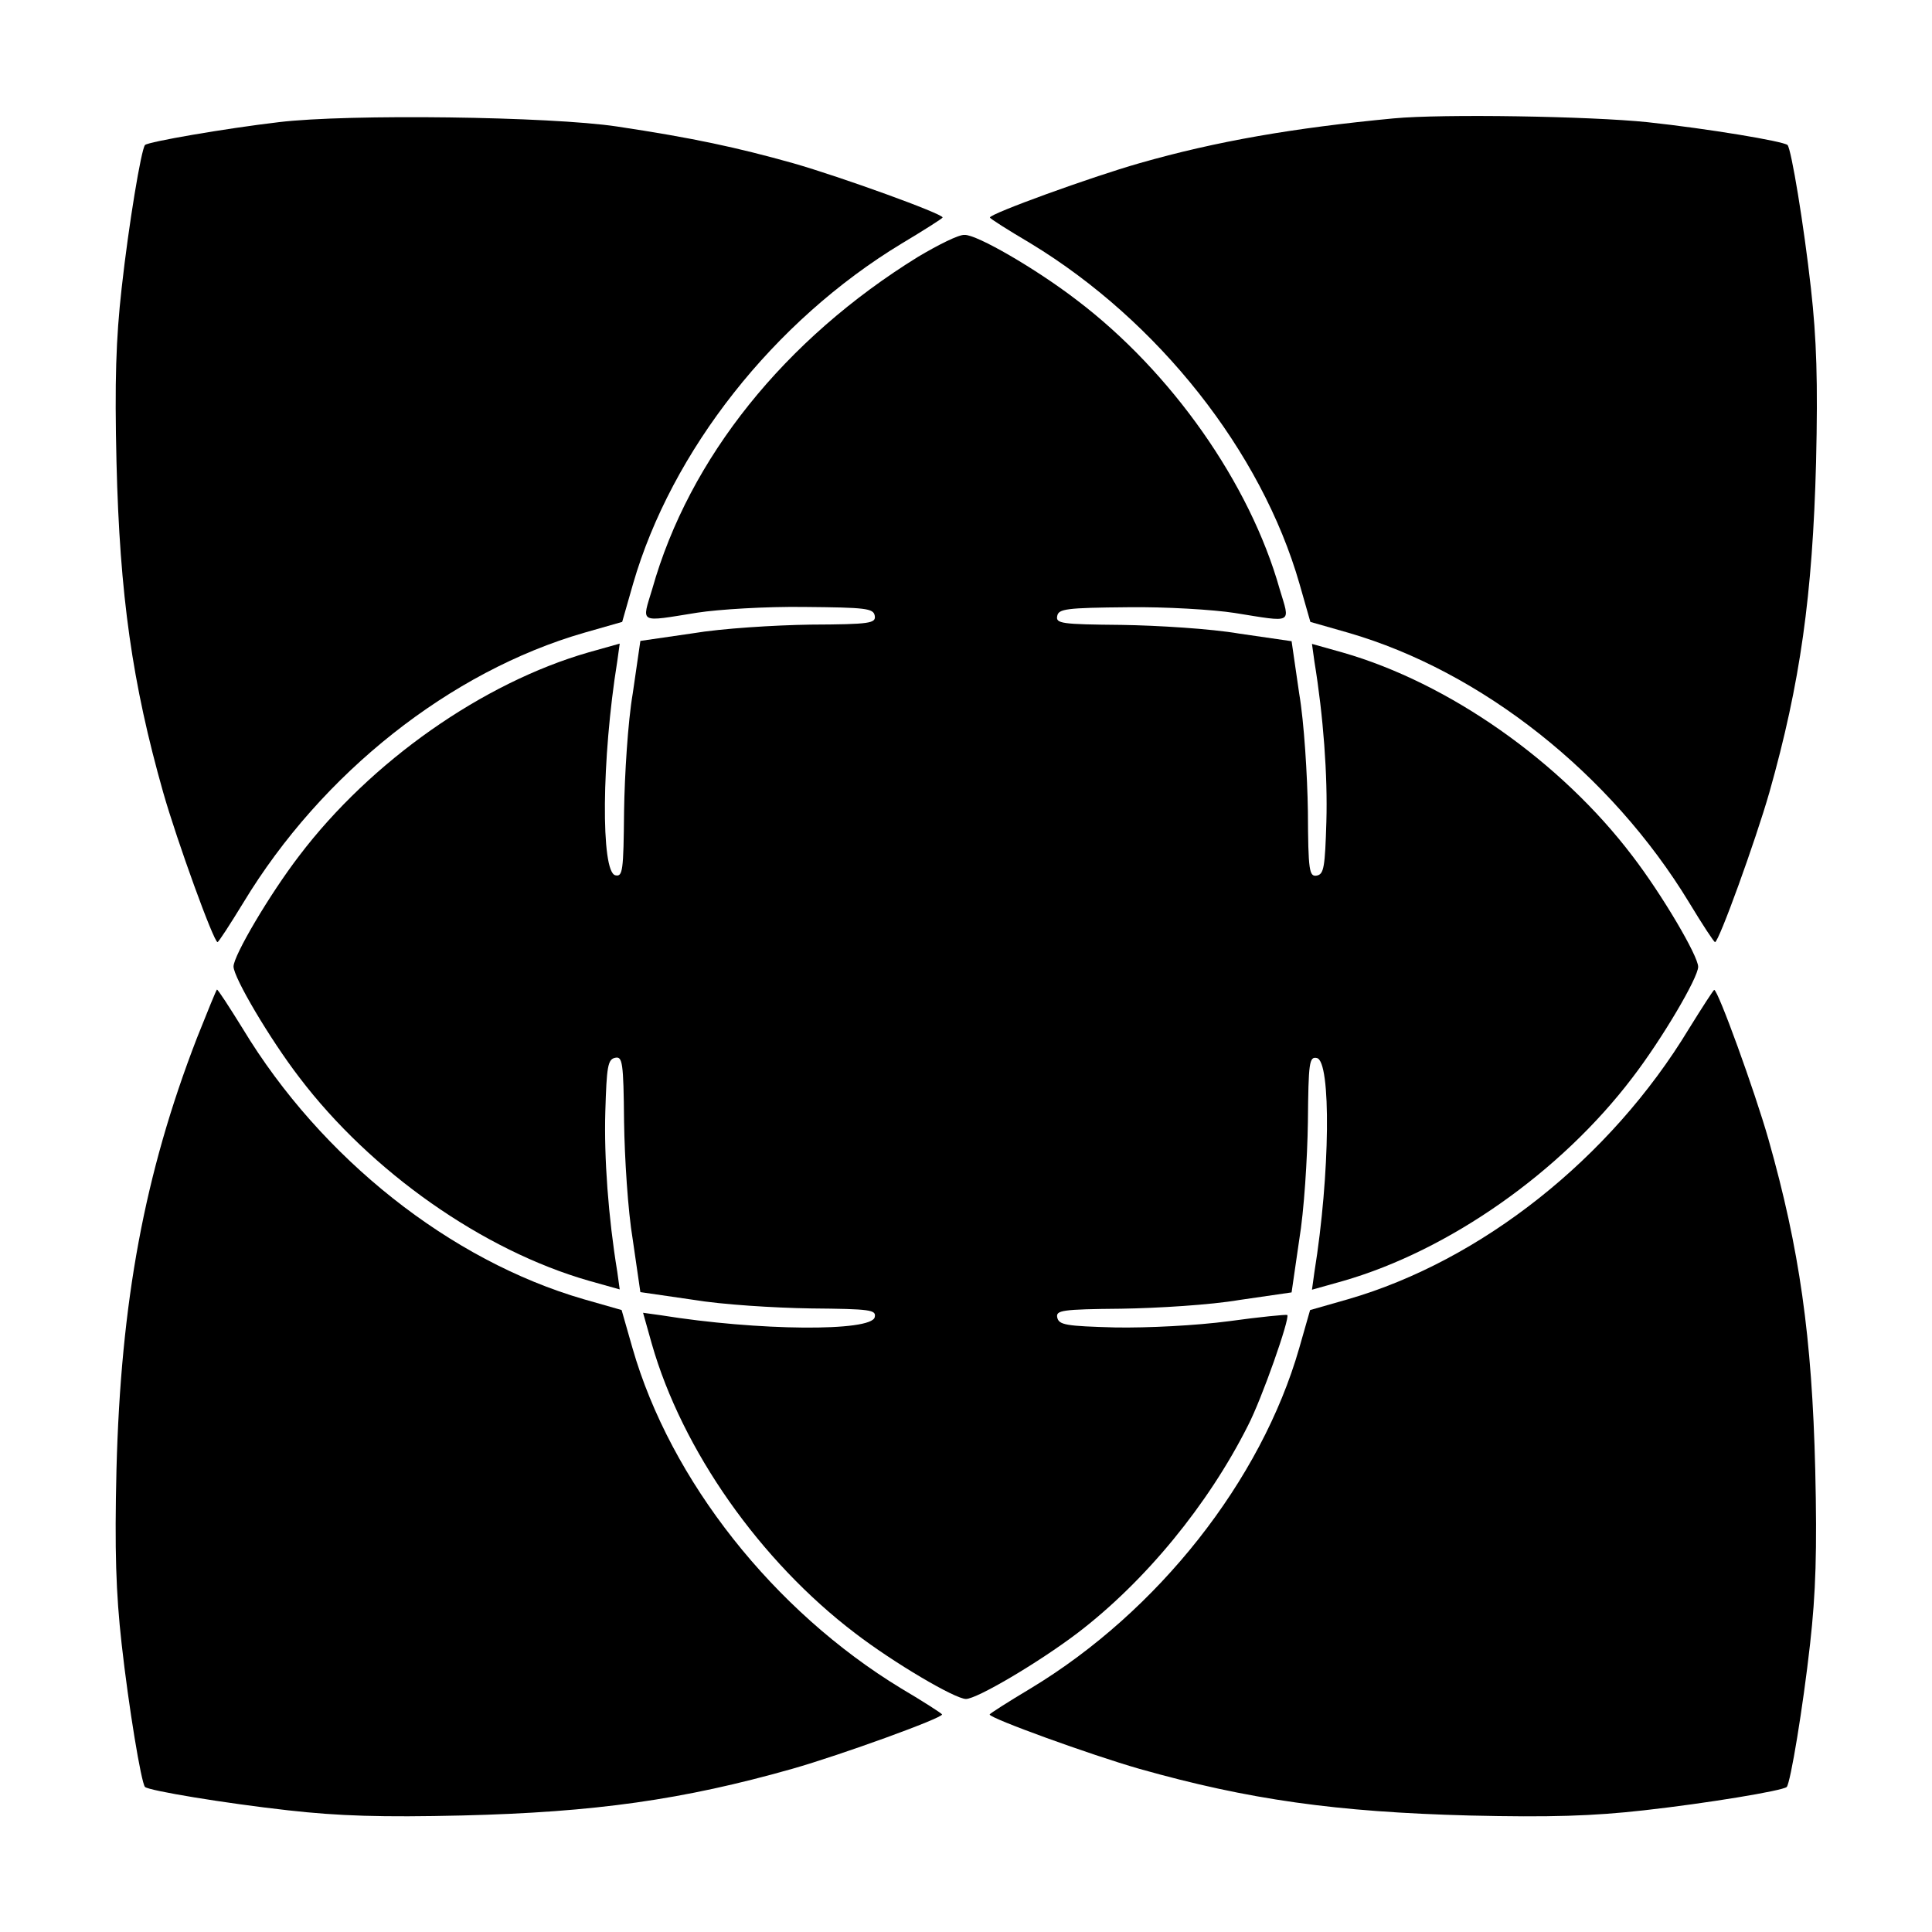 <?xml version="1.0" encoding="UTF-8"?>
<!-- Uploaded to: SVG Repo, www.svgrepo.com, Generator: SVG Repo Mixer Tools -->
<svg fill="#000000" width="800px" height="800px" version="1.1" viewBox="144 144 512 512" xmlns="http://www.w3.org/2000/svg">
 <g>
  <path d="m217.84 176.38c-14.105 1.656-34.547 5.184-35.41 6.047-1.008 1.152-4.32 21.016-6.191 37.93-1.512 13.457-1.871 24.688-1.367 46.133 0.863 35.266 4.176 58.586 12.379 87.52 3.672 12.883 13.387 39.656 14.395 39.656 0.289 0 3.312-4.68 6.836-10.438 20.801-34.402 54.914-61.32 90.324-71.539l10.078-2.879 2.879-10.078c10.219-35.266 37.281-69.668 71.18-90.184 5.902-3.527 10.867-6.695 10.867-6.91 0-1.008-26.848-10.723-39.656-14.395-14.898-4.176-26.559-6.695-46.637-9.715-17.633-2.66-71.25-3.379-89.676-1.148z"/>
  <path d="m513.36 175.37c-26.484 2.519-47 6.047-67.367 11.875-12.883 3.672-39.656 13.387-39.656 14.395 0 0.289 4.894 3.383 10.867 6.91 33.754 20.512 61.105 55.059 71.18 90.184l2.879 10.078 10.078 2.879c35.266 10.219 69.527 37.281 90.324 71.539 3.527 5.828 6.551 10.438 6.836 10.438 1.008 0 10.723-26.848 14.395-39.656 8.203-29.004 11.445-52.254 12.379-87.52 0.504-21.449 0.145-32.605-1.367-46.133-1.871-16.77-5.184-36.777-6.191-37.93-1.152-1.008-21.016-4.32-37.066-6.047-15.254-1.586-54.406-2.234-67.289-1.012z"/>
  <path d="m387.26 212.08c-35.266 21.809-60.602 53.262-70.391 87.949-2.809 9.355-3.816 8.852 11.949 6.332 5.543-0.863 18.281-1.656 28.355-1.512 16.266 0.145 18.281 0.359 18.641 2.305 0.359 2.016-1.152 2.305-16.984 2.375-9.574 0.145-23.535 1.008-31.234 2.305l-13.891 2.016-2.016 13.891c-1.297 7.559-2.16 21.664-2.305 31.234-0.145 15.906-0.359 17.418-2.305 16.984-3.887-0.793-3.672-30.875 0.504-56.715l0.648-4.68-8.203 2.305c-28.07 8.062-57.723 28.859-76.723 53.906-7.844 10.219-17.418 26.484-17.418 29.363 0 2.879 9.574 19.145 17.418 29.363 19 25.047 48.652 45.848 76.723 53.906l8.203 2.305-0.648-4.68c-2.375-14.465-3.527-30.23-3.168-42.465 0.359-11.949 0.648-13.891 2.664-14.25 1.871-0.359 2.16 1.152 2.305 16.984 0.145 9.574 1.008 23.535 2.305 31.234l2.016 13.891 13.891 2.016c7.699 1.297 21.664 2.16 31.234 2.305 15.906 0.145 17.418 0.359 16.984 2.305-0.793 3.887-30.875 3.672-56.715-0.504l-4.68-0.648 2.305 8.203c8.062 28.215 28.719 57.578 53.906 76.723 10.219 7.844 26.484 17.418 29.363 17.418 2.879 0 19.145-9.574 29.582-17.488 17.992-13.746 34.617-34.043 45.125-54.914 3.672-7.055 11.227-28.574 10.438-29.363-0.289-0.145-7.199 0.504-15.473 1.656-8.707 1.152-21.52 1.801-30.086 1.656-13.098-0.359-14.969-0.648-15.402-2.664-0.359-1.871 1.152-2.16 16.984-2.305 9.574-0.145 23.68-1.008 31.234-2.305l13.891-2.016 2.016-13.891c1.297-7.699 2.16-21.664 2.305-31.234 0.145-15.906 0.359-17.418 2.375-16.984 3.816 0.793 3.527 30.875-0.648 56.715l-0.648 4.68 8.203-2.305c28.07-8.062 57.723-28.859 76.723-53.906 7.844-10.219 17.418-26.484 17.418-29.363 0-2.879-9.574-19.145-17.418-29.363-19-25.047-48.652-45.848-76.723-53.906l-8.203-2.305 0.648 4.68c2.375 14.465 3.527 30.23 3.168 42.465-0.359 11.949-0.648 13.891-2.519 14.25-2.016 0.359-2.305-1.152-2.375-16.984-0.145-9.574-1.008-23.68-2.305-31.234l-2.016-13.891-13.891-2.016c-7.559-1.297-21.664-2.16-31.234-2.305-15.906-0.145-17.418-0.359-16.984-2.375 0.359-1.871 2.375-2.16 18.641-2.305 10.078-0.145 22.816 0.648 28.355 1.512 15.762 2.519 14.754 3.023 11.949-6.332-7.918-28.07-28.719-57.578-53.766-76.578-10.867-8.348-26.559-17.418-29.727-17.273-1.5-0.145-7.043 2.66-12.371 5.828z"/>
  <path d="m196.17 419.14c-13.891 35.914-20.152 69.812-21.305 114.36-0.504 21.449-0.145 32.605 1.367 46.133 1.871 16.77 5.184 36.777 6.191 37.93 1.152 1.008 21.16 4.32 37.93 6.191 13.457 1.512 24.688 1.871 46.133 1.367 35.266-0.863 58.586-4.176 87.52-12.379 12.883-3.672 39.656-13.387 39.656-14.395 0-0.215-4.894-3.383-10.867-6.91-33.754-20.512-61.105-55.059-71.18-90.184l-2.879-10.078-10.078-2.879c-35.266-10.219-69.527-37.281-90.324-71.684-3.527-5.688-6.551-10.363-6.836-10.363-0.145 0.004-2.523 5.832-5.328 12.887z"/>
  <path d="m591.59 416.62c-20.801 34.402-55.059 61.465-90.324 71.684l-10.078 2.879-2.879 10.078c-10.078 35.121-37.426 69.812-71.18 90.184-5.902 3.527-10.867 6.695-10.867 6.91 0 1.008 26.848 10.723 39.656 14.395 29.004 8.203 52.254 11.445 87.52 12.379 21.449 0.504 32.605 0.145 46.133-1.367 16.77-1.871 36.777-5.184 37.93-6.191 1.008-1.152 4.32-21.16 6.191-37.93 1.512-13.457 1.871-24.688 1.367-46.133-0.863-35.266-4.176-58.586-12.379-87.52-3.672-12.883-13.387-39.656-14.395-39.656-0.145-0.074-3.168 4.602-6.695 10.289z"/>
 </g>
</svg>